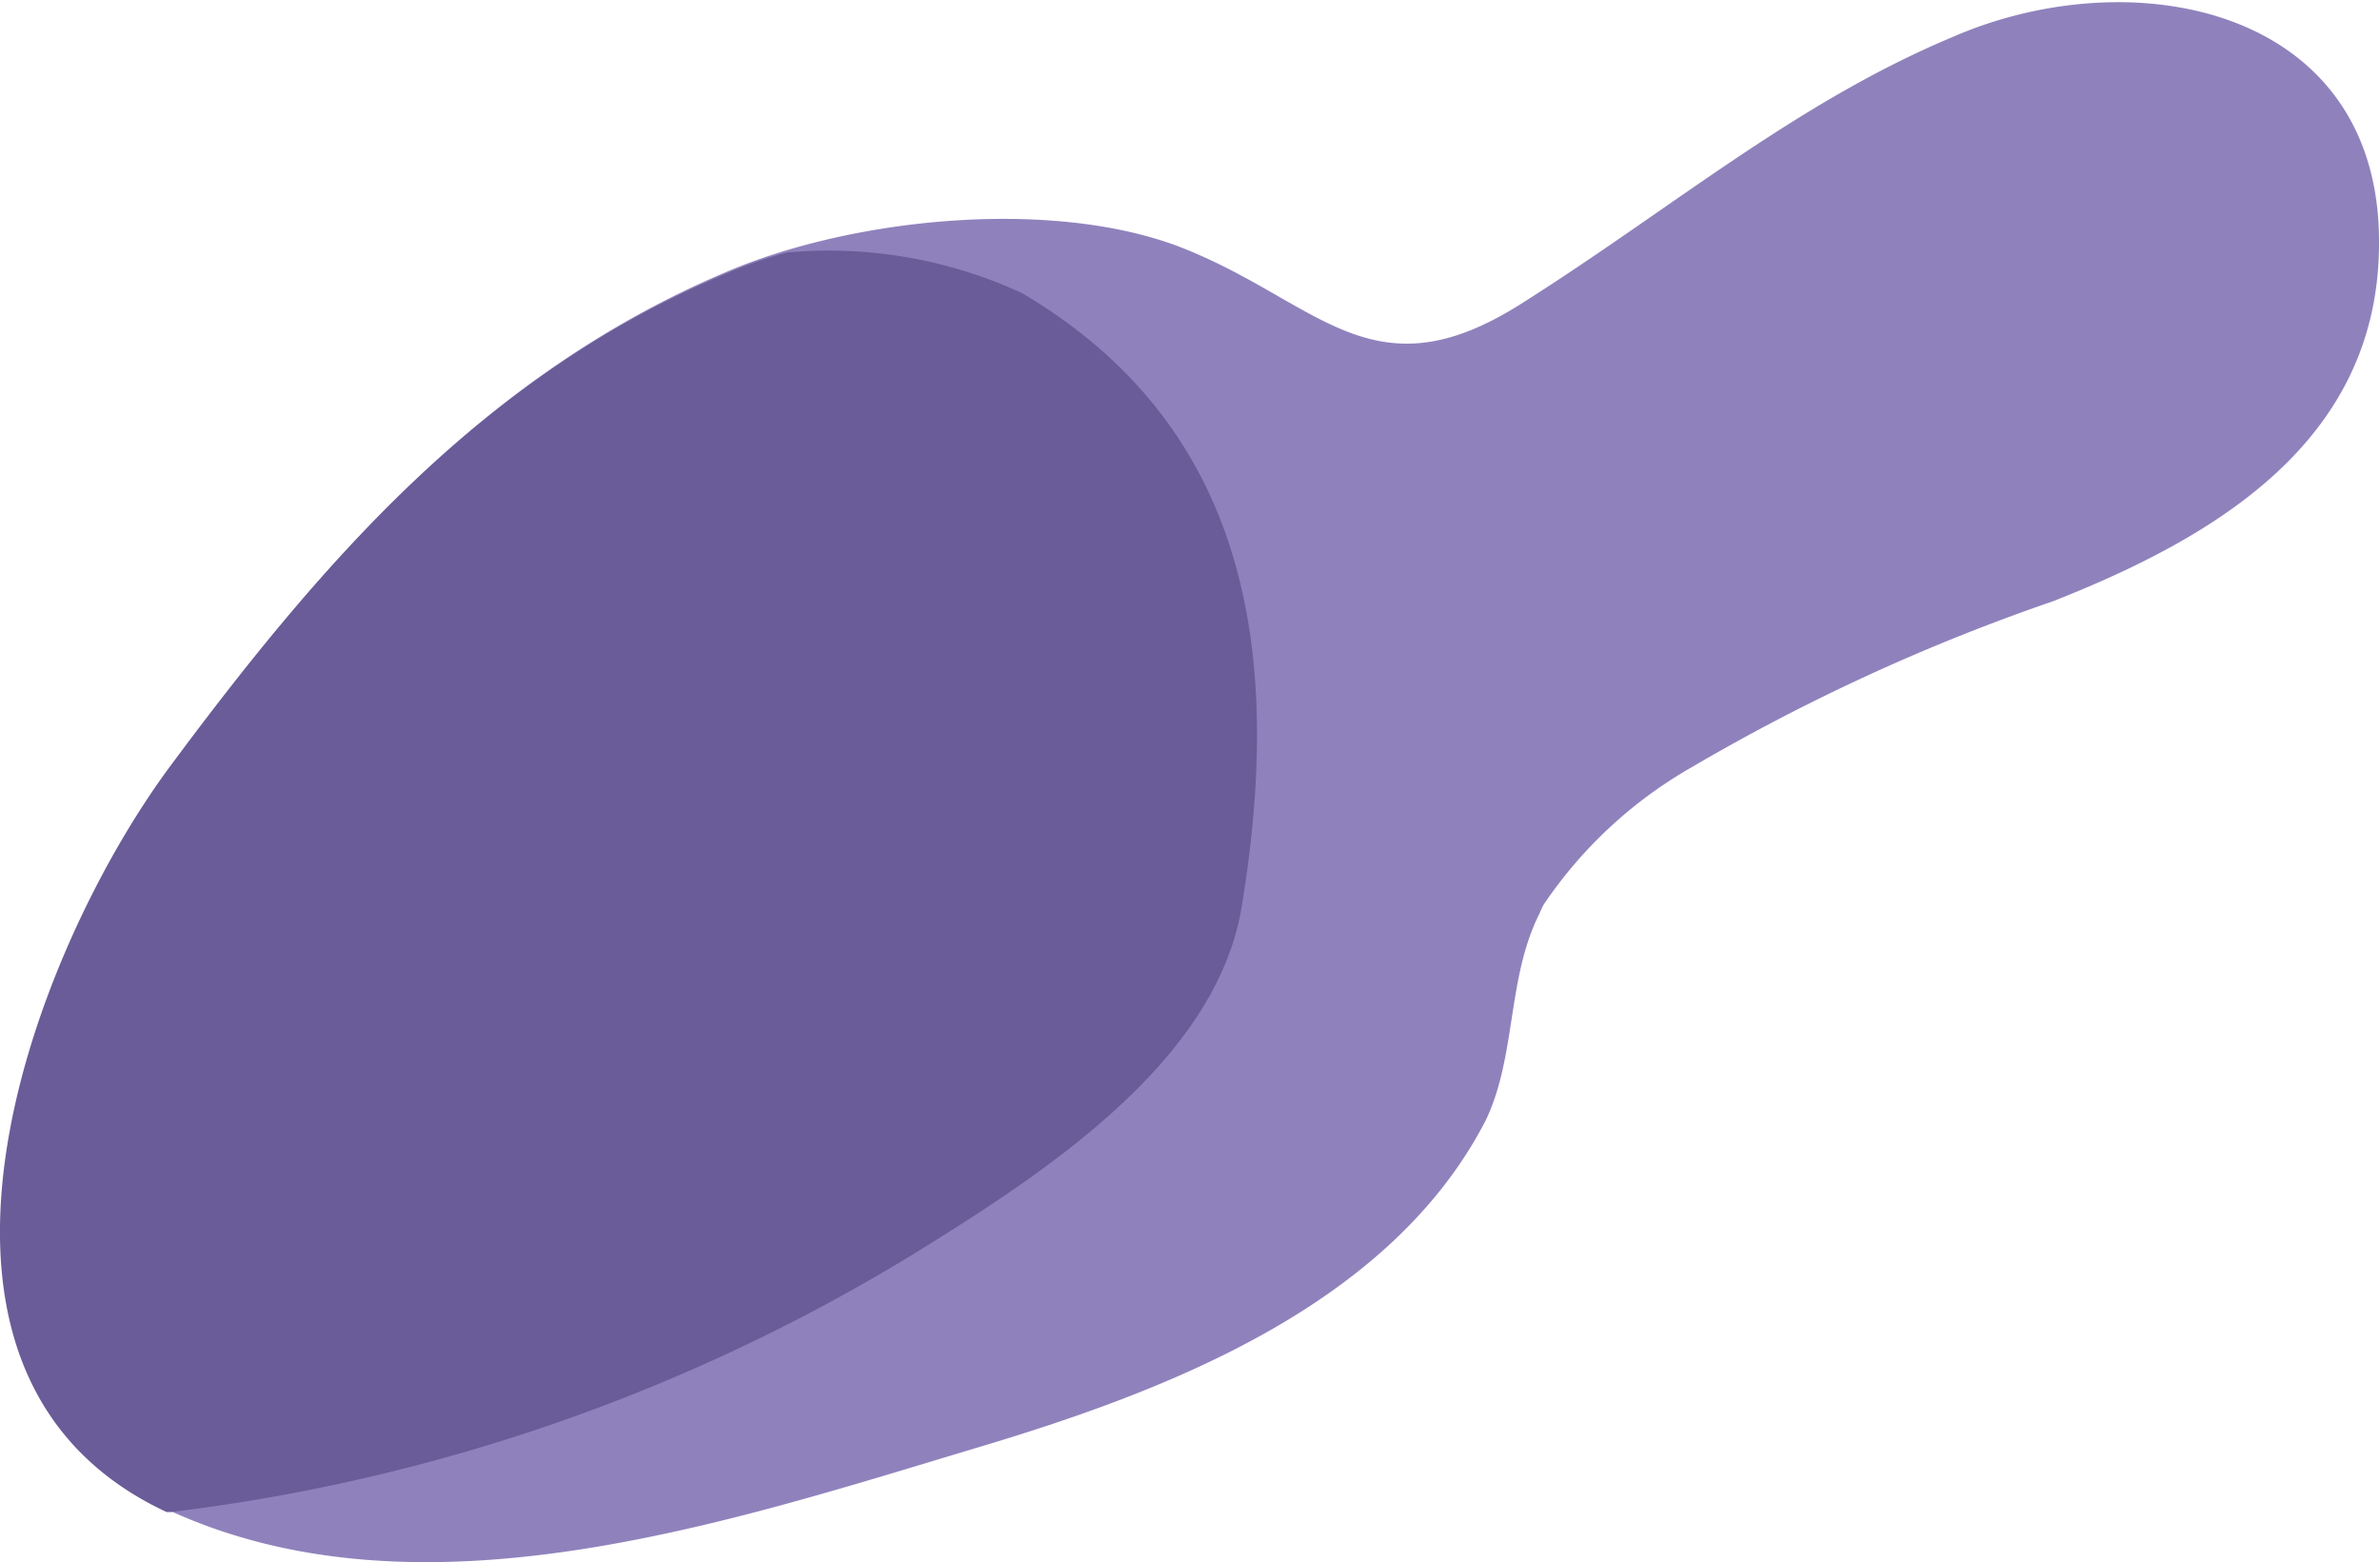 <svg xmlns="http://www.w3.org/2000/svg" viewBox="0 0 44.57 29.26"><defs><style>.cls-1{fill:#8f82bc;}.cls-2{fill:#695c98;}</style></defs><g id="レイヤー_2" data-name="レイヤー 2"><g id="背景02"><path class="cls-1" d="M28.83,17.11c-.61,1.21-.43,2.65-1,3.86-1.79,3.49-6,5.09-9.55,6.15-4.67,1.4-10.4,3.33-15.11,1.17-5.53-2.55-2.55-10.43.09-14C6.06,10.48,9.09,7,13.61,5.09c2.34-1,6-1.38,8.42-.49,2.64,1,3.62,2.88,6.44,1.1s5.15-3.77,8.08-5c3.42-1.5,8.12-.55,8,4-.08,3.61-3.11,5.38-6.1,6.56a37.35,37.35,0,0,0-6.77,3.11,8.32,8.32,0,0,0-2.77,2.57A1.62,1.62,0,0,0,28.83,17.11Z"/><path class="cls-2" d="M23.25,17c.79-4.76.14-9-4.11-11.51a8.63,8.63,0,0,0-4.41-.76,8.16,8.16,0,0,0-1.12.39C9.09,7,6.06,10.48,3.21,14.32c-2.64,3.54-5.62,11.42-.09,14l.08,0a34.64,34.64,0,0,0,13.92-4.84C19.51,22,22.76,19.91,23.25,17Z"/></g></g></svg>